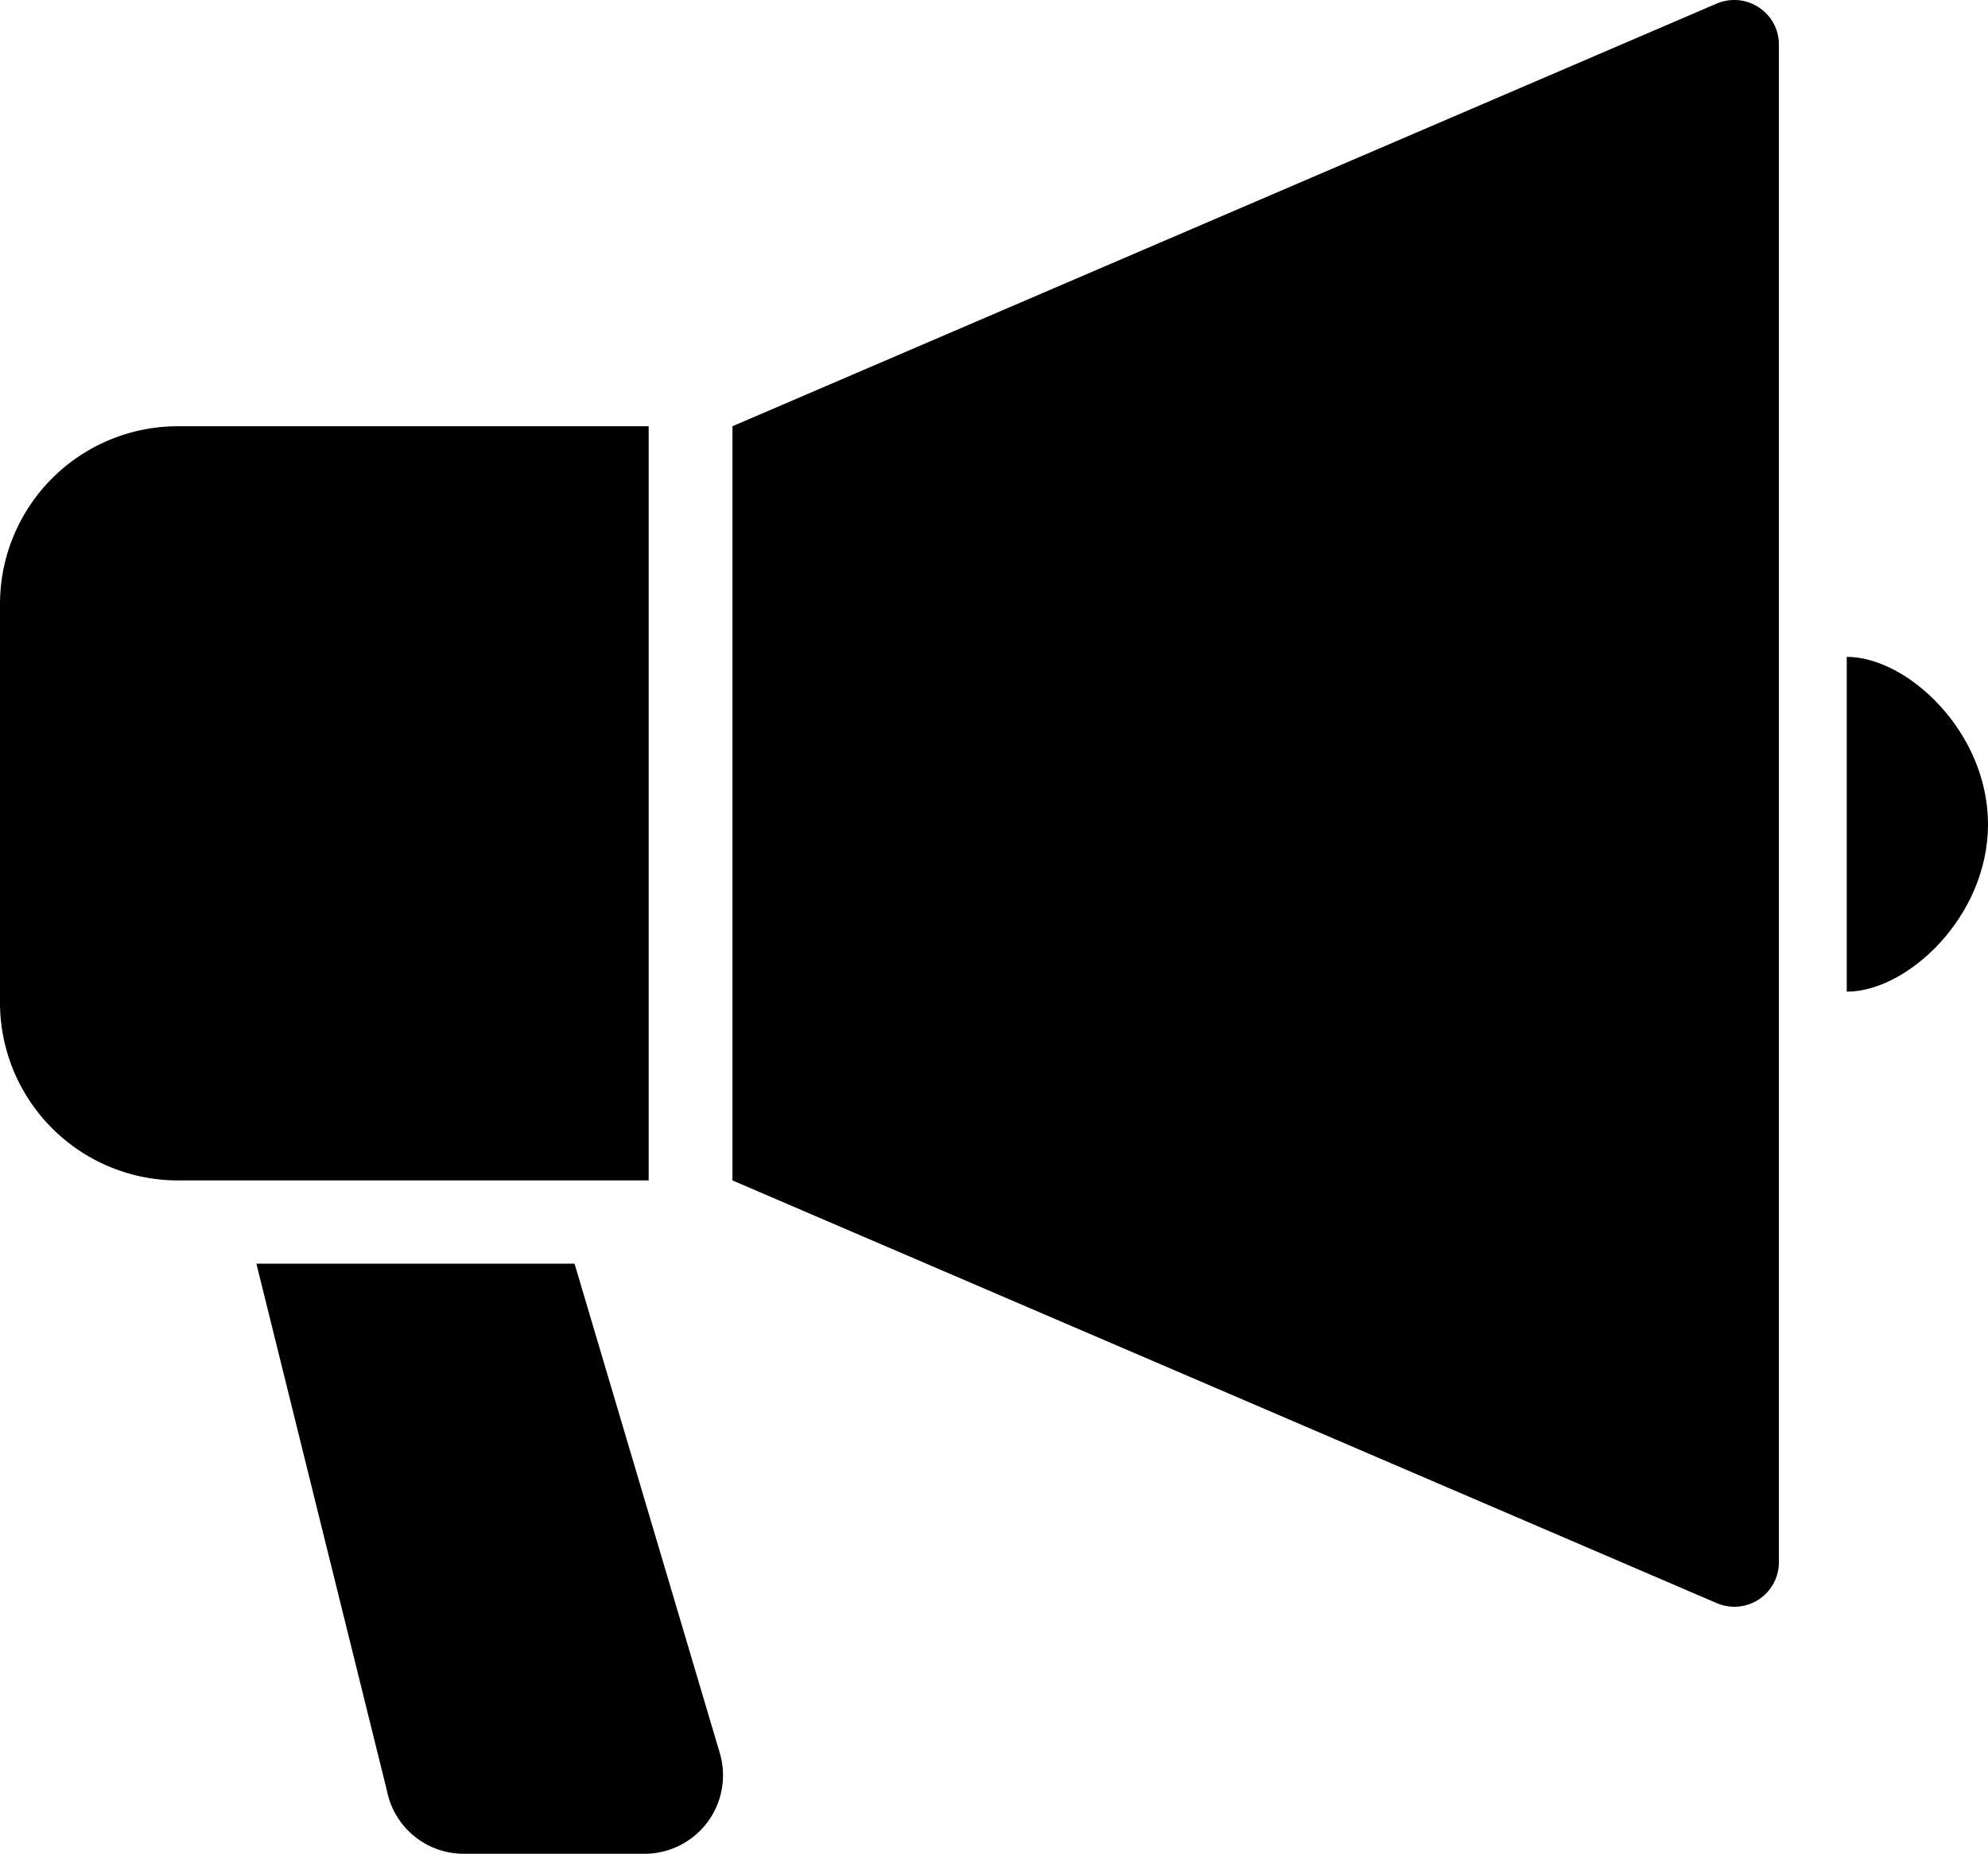 <svg xmlns="http://www.w3.org/2000/svg" viewBox="0 0 64 59.692">
  <g id="拡声器のアイコンその5" transform="translate(0 -17.232)">
    <path id="パス_433" data-name="パス 433" d="M221.664,17.467a1.435,1.435,0,0,0-1.352-.119L188.627,30.957l0,24.285,31.688,13.611a1.433,1.433,0,0,0,2-1.316V18.664A1.422,1.422,0,0,0,221.664,17.467Z" transform="translate(-165.047 0)"/>
    <path id="パス_434" data-name="パス 434" d="M20.883,127.034H5.731A5.728,5.728,0,0,0,0,132.763l0,12.826a5.73,5.73,0,0,0,5.731,5.73H20.883Z" transform="translate(0 -96.077)"/>
    <path id="パス_435" data-name="パス 435" d="M475.625,186.44v10.781c1.953,0,4.547-2.414,4.547-5.389S477.578,186.44,475.625,186.44Z" transform="translate(-416.172 -148.057)"/>
    <path id="パス_436" data-name="パス 436" d="M76.273,342.753H66.031l4.2,16.961a2.521,2.521,0,0,0,2.477,2.041h5.822a2.527,2.527,0,0,0,2.42-3.242Z" transform="translate(-57.777 -284.831)"/>
  </g>
</svg>
